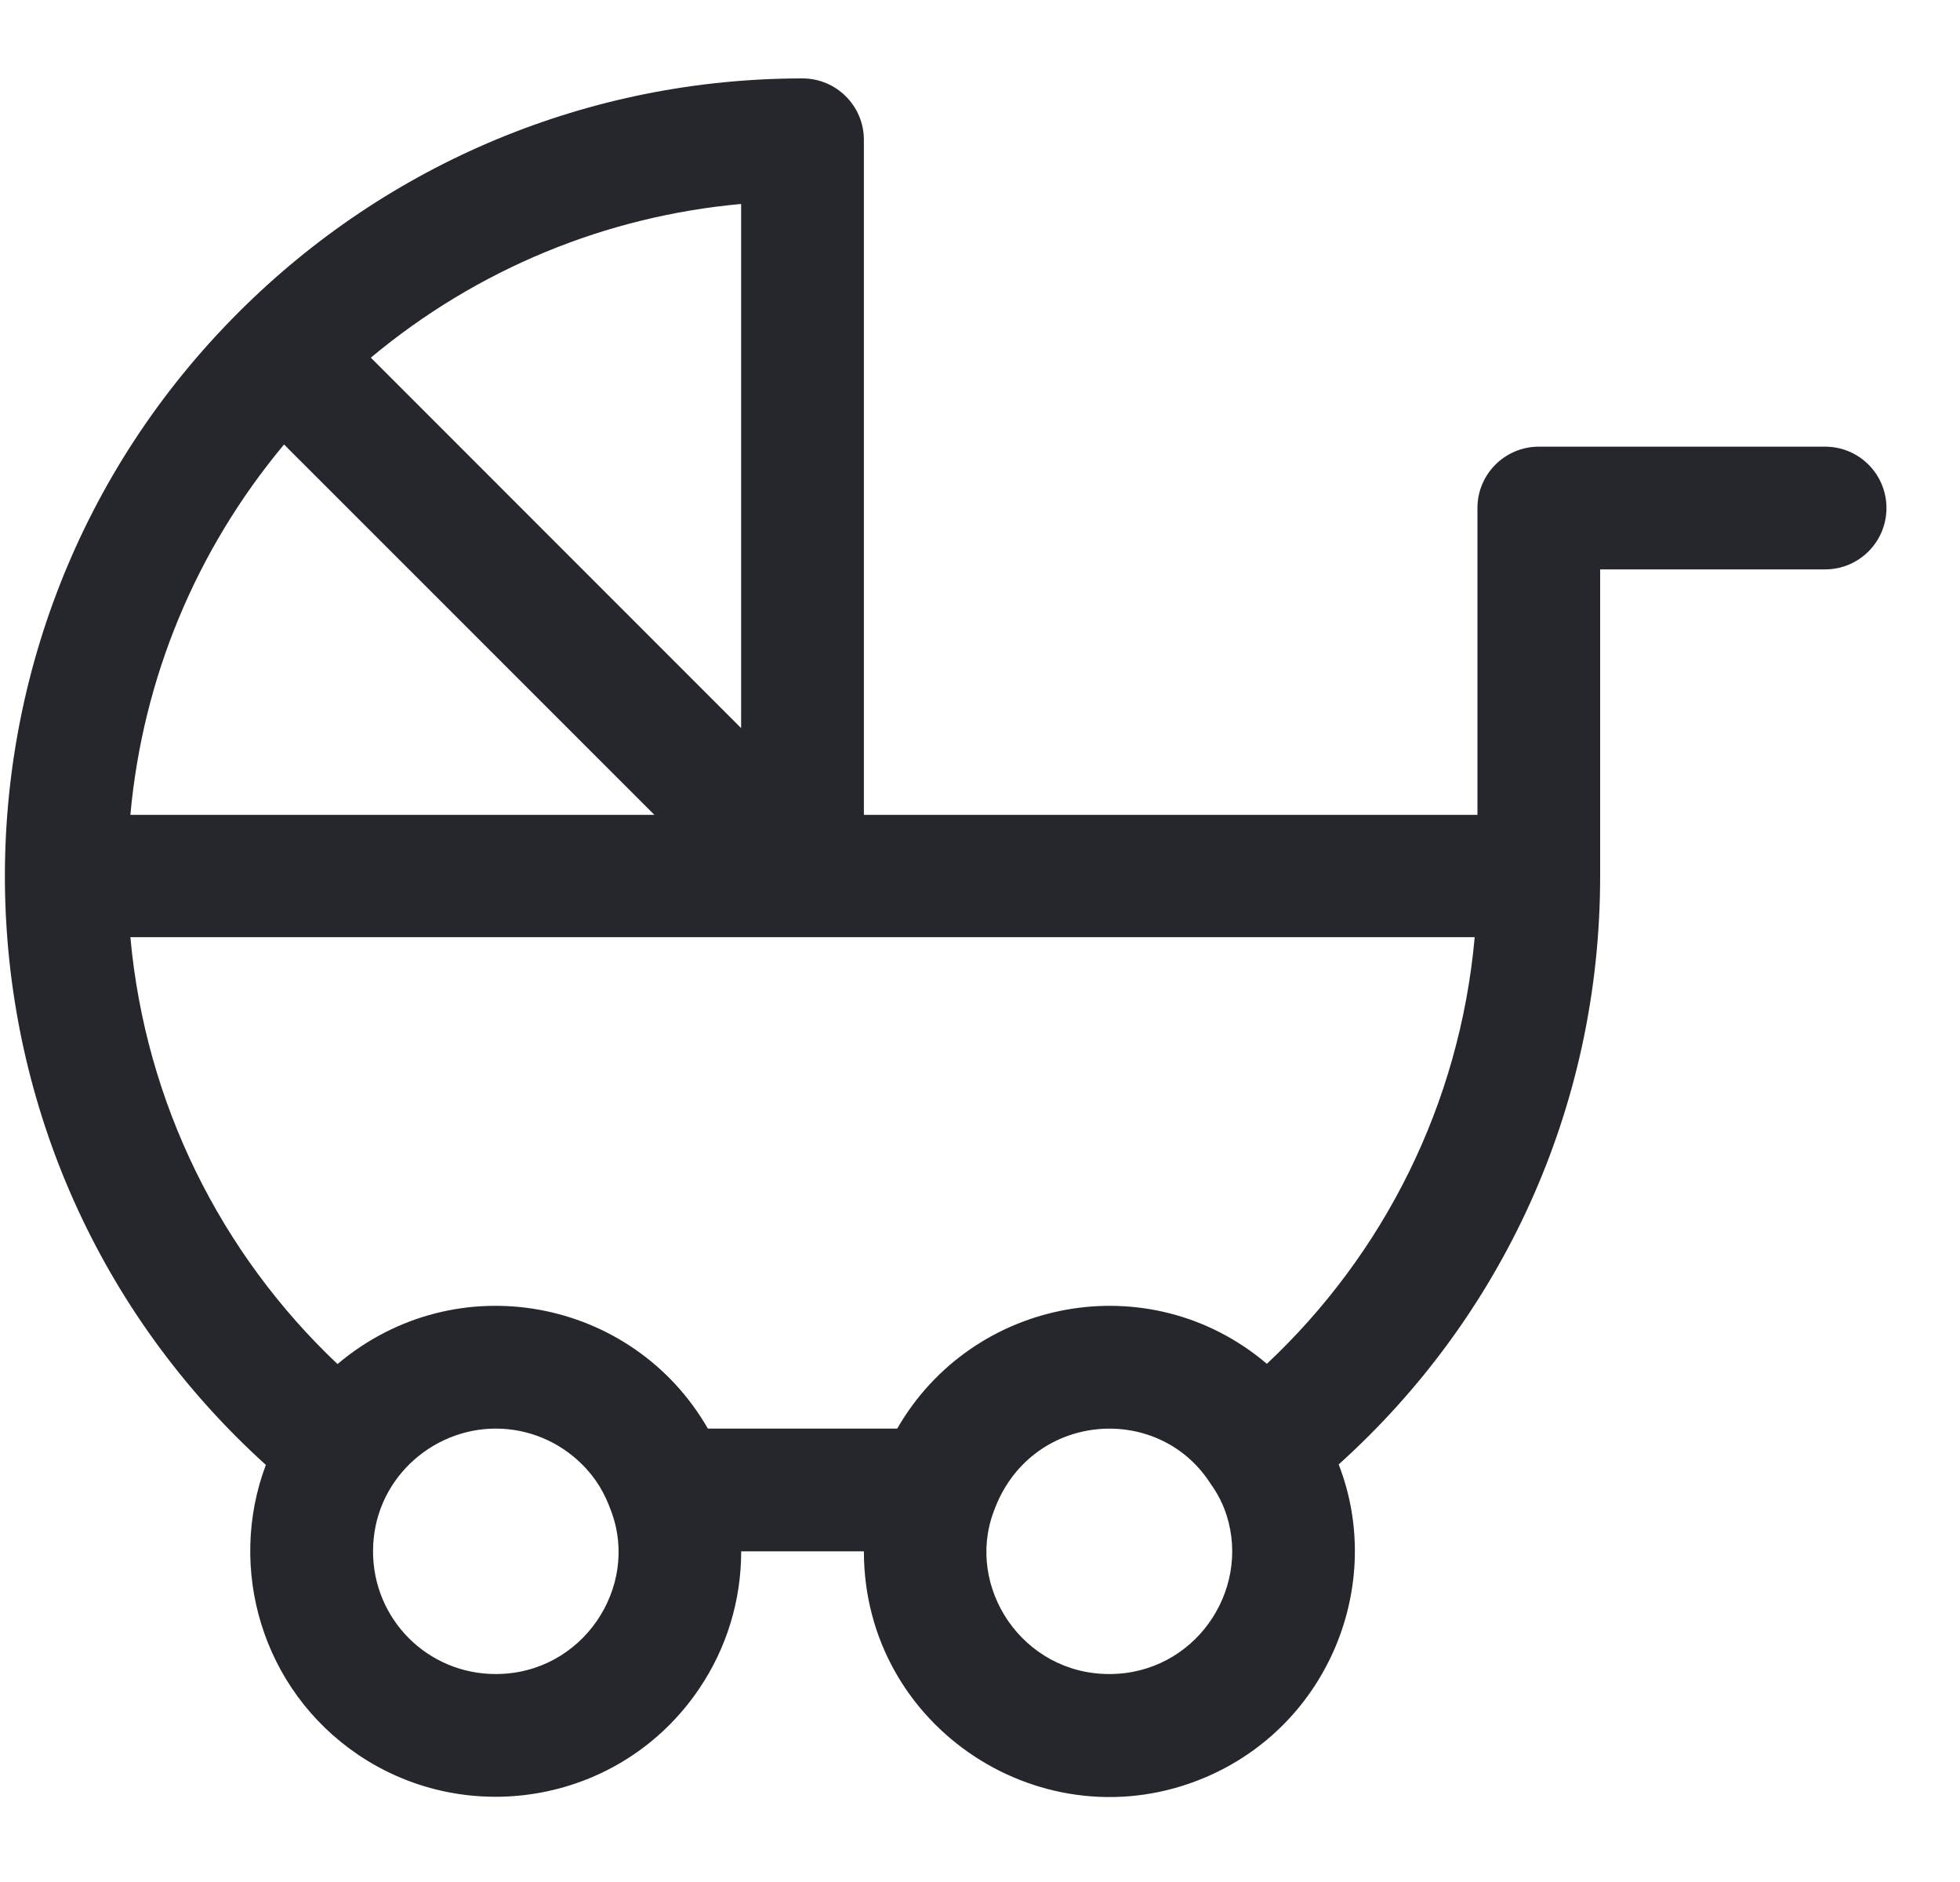 <svg width="25" height="24" viewBox="0 0 25 24" fill="none" xmlns="http://www.w3.org/2000/svg">
<g id="bellboy (1) 1" clip-path="url(#clip0_1987_6631)">
<g id="Group">
<g id="Group_2">
<path id="Vector" d="M23.28 5.696H19.628C19.197 5.696 18.845 6.045 18.845 6.478V10.391H11.019V1.783C11.019 1.352 10.669 1 10.236 1C7.514 1 4.946 2.08 3.044 3.982C-1.047 8.065 -0.925 14.774 3.391 18.681C2.895 19.998 3.339 21.547 4.571 22.379C5.982 23.331 7.938 22.987 8.919 21.534C9.267 21.019 9.454 20.413 9.454 19.783H11.019C11.019 22.038 13.32 23.533 15.369 22.668C16.953 21.998 17.667 20.195 17.075 18.675C19.149 16.808 20.41 14.133 20.41 11.174V7.261H23.28C23.712 7.261 24.062 6.911 24.062 6.478C24.062 6.046 23.712 5.696 23.28 5.696ZM9.453 2.601V9.285L4.73 4.561C6.097 3.421 7.74 2.756 9.453 2.601ZM3.623 5.668L8.347 10.391H1.663C1.821 8.648 2.501 7.013 3.623 5.668ZM6.323 21.348C5.453 21.348 4.758 20.649 4.758 19.783C4.758 18.881 5.501 18.218 6.323 18.218C6.742 18.218 7.129 18.385 7.415 18.665C7.607 18.853 7.715 19.047 7.797 19.275C8.158 20.239 7.432 21.348 6.323 21.348ZM14.149 21.348C13.042 21.348 12.313 20.241 12.675 19.275C13.132 18.005 14.763 17.876 15.434 18.91C15.477 18.974 15.578 19.109 15.647 19.328C15.951 20.294 15.232 21.348 14.149 21.348ZM16.159 17.392C14.664 16.122 12.406 16.546 11.444 18.218H9.029C8.073 16.554 5.822 16.115 4.305 17.395C2.822 15.993 1.855 14.073 1.663 11.951C1.908 11.951 18.564 11.951 18.81 11.951C18.618 14.088 17.645 15.997 16.159 17.392Z" fill="#25272C"/>
</g>
</g>
</g>
<defs>
<clipPath id="clip0_1987_6631">
<rect width="24" height="24" fill="white" transform="translate(0.062)"/>
</clipPath>
</defs>
</svg>
